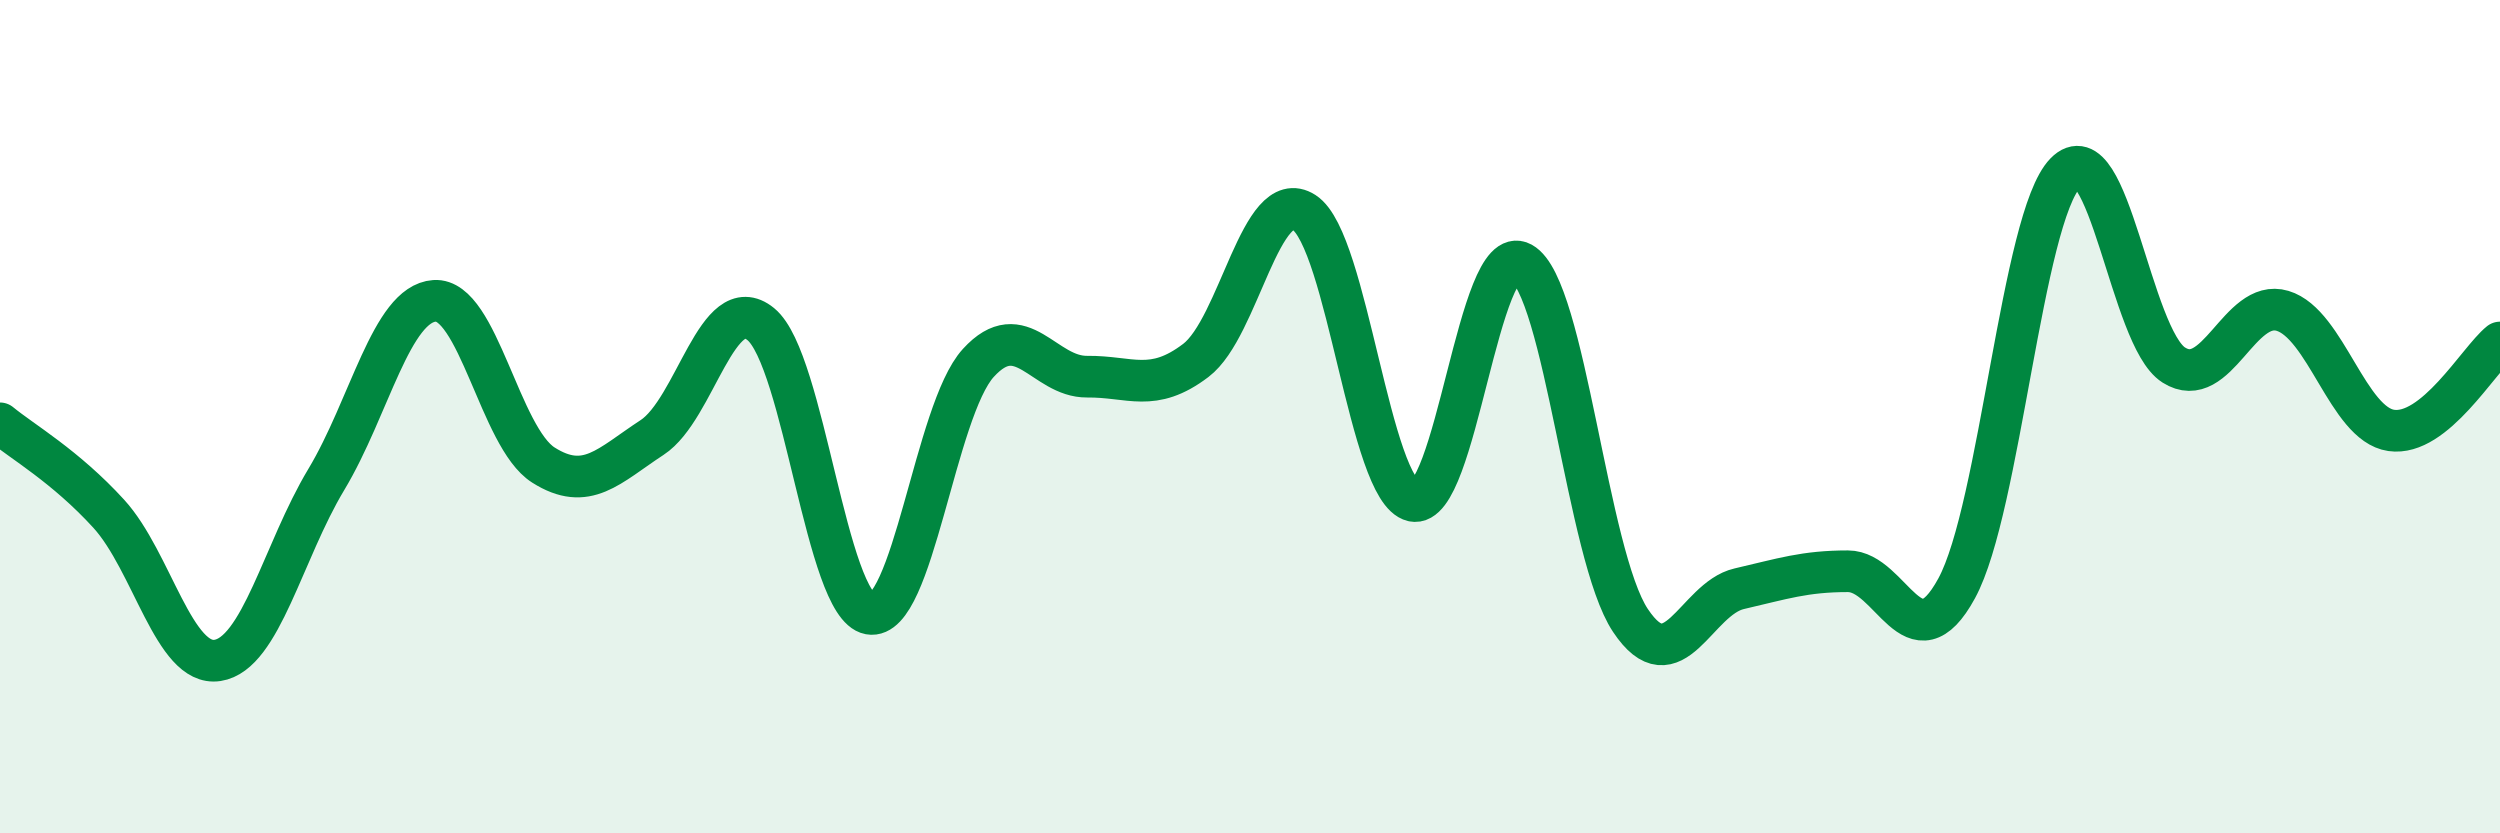 
    <svg width="60" height="20" viewBox="0 0 60 20" xmlns="http://www.w3.org/2000/svg">
      <path
        d="M 0,10.16 C 0.52,10.59 1.57,11.19 2.61,12.33 C 3.65,13.47 4.18,16.01 5.22,15.85 C 6.26,15.69 6.79,13.24 7.83,11.51 C 8.87,9.78 9.39,7.29 10.43,7.22 C 11.47,7.15 12,10.5 13.04,11.16 C 14.08,11.82 14.61,11.18 15.65,10.5 C 16.69,9.82 17.22,6.93 18.26,7.78 C 19.3,8.63 19.83,14.54 20.87,14.73 C 21.91,14.92 22.44,9.85 23.48,8.71 C 24.52,7.57 25.05,9.05 26.09,9.04 C 27.13,9.03 27.66,9.44 28.7,8.65 C 29.74,7.86 30.26,4.43 31.3,5.1 C 32.34,5.77 32.87,11.78 33.91,12.02 C 34.95,12.26 35.48,5.74 36.52,6.31 C 37.56,6.88 38.09,13.33 39.13,14.89 C 40.17,16.45 40.7,14.37 41.74,14.13 C 42.78,13.89 43.31,13.71 44.35,13.71 C 45.39,13.71 45.92,16.03 46.96,14.12 C 48,12.21 48.53,5.22 49.57,4.15 C 50.61,3.08 51.13,8.1 52.17,8.76 C 53.21,9.42 53.74,7.15 54.78,7.46 C 55.82,7.77 56.35,10.18 57.39,10.33 C 58.43,10.48 59.48,8.64 60,8.22L60 20L0 20Z"
        fill="#008740"
        opacity="0.1"
        stroke-linecap="round"
        stroke-linejoin="round"
      />
      <path
        d="M 0,10.16 C 0.52,10.59 1.57,11.19 2.61,12.33 C 3.65,13.47 4.18,16.01 5.22,15.85 C 6.26,15.69 6.79,13.24 7.83,11.51 C 8.87,9.78 9.39,7.29 10.43,7.22 C 11.47,7.15 12,10.5 13.04,11.16 C 14.08,11.82 14.61,11.18 15.65,10.5 C 16.69,9.82 17.22,6.93 18.26,7.78 C 19.3,8.63 19.83,14.54 20.87,14.73 C 21.91,14.92 22.44,9.85 23.48,8.71 C 24.52,7.57 25.05,9.05 26.09,9.04 C 27.13,9.03 27.66,9.44 28.7,8.65 C 29.74,7.86 30.26,4.43 31.3,5.1 C 32.34,5.77 32.87,11.78 33.91,12.02 C 34.95,12.26 35.48,5.74 36.52,6.31 C 37.56,6.88 38.09,13.33 39.13,14.89 C 40.17,16.45 40.7,14.37 41.74,14.13 C 42.78,13.89 43.31,13.71 44.35,13.71 C 45.39,13.71 45.92,16.03 46.96,14.12 C 48,12.21 48.53,5.22 49.57,4.15 C 50.61,3.08 51.13,8.1 52.17,8.76 C 53.21,9.42 53.74,7.15 54.78,7.46 C 55.82,7.77 56.35,10.18 57.39,10.33 C 58.43,10.48 59.48,8.64 60,8.22"
        stroke="#008740"
        stroke-width="1"
        fill="none"
        stroke-linecap="round"
        stroke-linejoin="round"
      />
    </svg>
  
